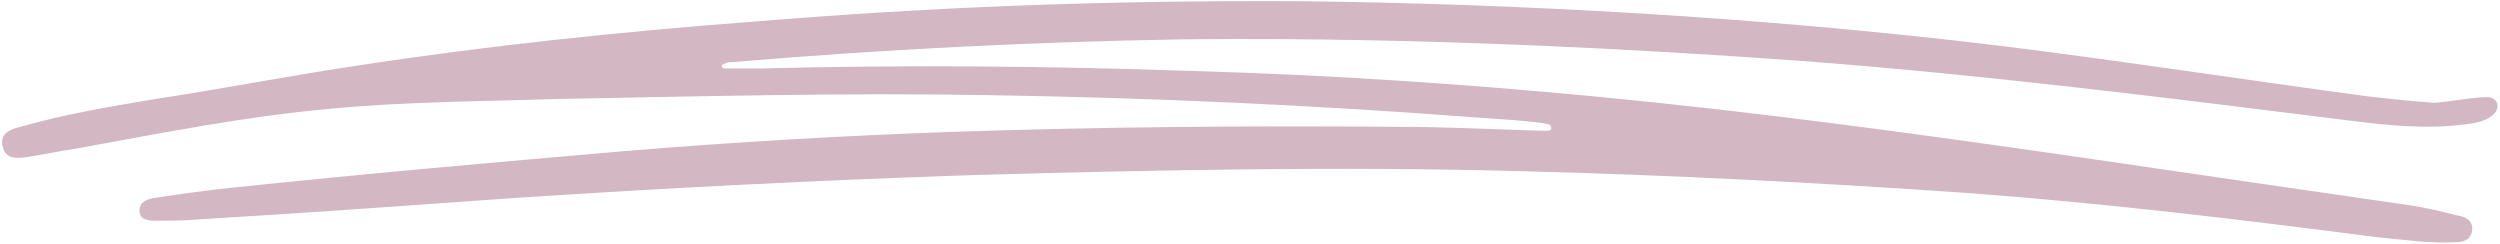 <?xml version="1.0" encoding="UTF-8" standalone="no"?><svg xmlns="http://www.w3.org/2000/svg" xmlns:xlink="http://www.w3.org/1999/xlink" fill="#d3b7c3" height="19.2" preserveAspectRatio="xMidYMid meet" version="1" viewBox="146.6 240.9 197.1 19.2" width="197.1" zoomAndPan="magnify"><g id="change1_1"><path d="M249.5,241c16.5,0.2,35.7,1.2,54.7,3.5c9.7,1.2,19.4,2.7,29.1,4c1.8,0.2,3.5,0.4,5.2,0.5c0.8,0,3.9-0.6,4.5-0.4 c0.6,0.2,0.7,0.9,0.1,1.4c-0.6,0.5-1.4,0.6-2.1,0.7c-3.1,0.4-6.1,0.1-9.2-0.3c-14.4-1.8-28.7-3.6-43.2-4.7 c-6.9-0.5-13.7-0.9-20.6-1.2c-9.4-0.4-18.7-0.6-28.1-0.5c-11.9,0.2-23.8,0.8-35.6,1.8c-0.2,0-0.4,0-0.5,0.1c-0.1,0-0.3,0.1-0.3,0.2 c0,0.2,0.2,0.2,0.4,0.2c0.9,0,1.7,0,2.6,0c11.4-0.3,22.8-0.2,34.2,0.2c10.6,0.3,21.1,1,31.6,2c12.6,1.2,25.1,2.9,37.6,4.7 c8.9,1.3,17.8,2.6,26.8,3.9c1.3,0.2,2.5,0.5,3.7,0.8c0.6,0.1,1.2,0.4,1.1,1.2c-0.1,0.7-0.7,0.9-1.3,0.9c-2.1,0.1-4.1-0.2-6.2-0.4 c-10.8-1.4-21.6-2.7-32.5-3.5c-11.6-0.8-23.2-1.4-34.8-1.7c-14.4-0.4-28.9-0.1-43.3,0.3c-12,0.4-24,1-36.1,1.8 c-8.4,0.6-16.7,1.2-25.1,1.7c-1.1,0.1-2.1,0.1-3.2,0.1c-0.6,0-1.4,0-1.4-0.8c0-0.7,0.6-0.9,1.2-1c2-0.3,4.1-0.6,6.1-0.8 c10.4-1.1,20.7-2,31.1-2.9c8.5-0.7,17-1.2,25.6-1.5c11.8-0.4,23.5-0.5,35.3-0.4c3.7,0,7.4,0.2,11,0.3c0.1,0,0.1,0,0.2,0 c0.3,0,0.8,0.1,0.8-0.2c0-0.4-0.4-0.3-0.7-0.4c-1.6-0.2-3.1-0.3-4.7-0.4c-13-1-26-1.6-39.1-1.8c-11.2-0.2-22.5,0.1-33.7,0.3 c-6.1,0.2-12.2,0.2-18.3,0.8c-6.6,0.6-13.1,1.9-19.7,3.1c-1.4,0.2-2.7,0.5-4.1,0.7c-0.8,0.1-1.6,0.1-1.8-0.9 c-0.2-1,0.6-1.3,1.4-1.5c3.5-1,7.1-1.6,10.7-2.2c5.2-0.8,10.4-1.8,15.7-2.6c10.4-1.6,20.9-2.7,31.5-3.5 C219.5,241.5,233.1,240.9,249.5,241z"/></g></svg>